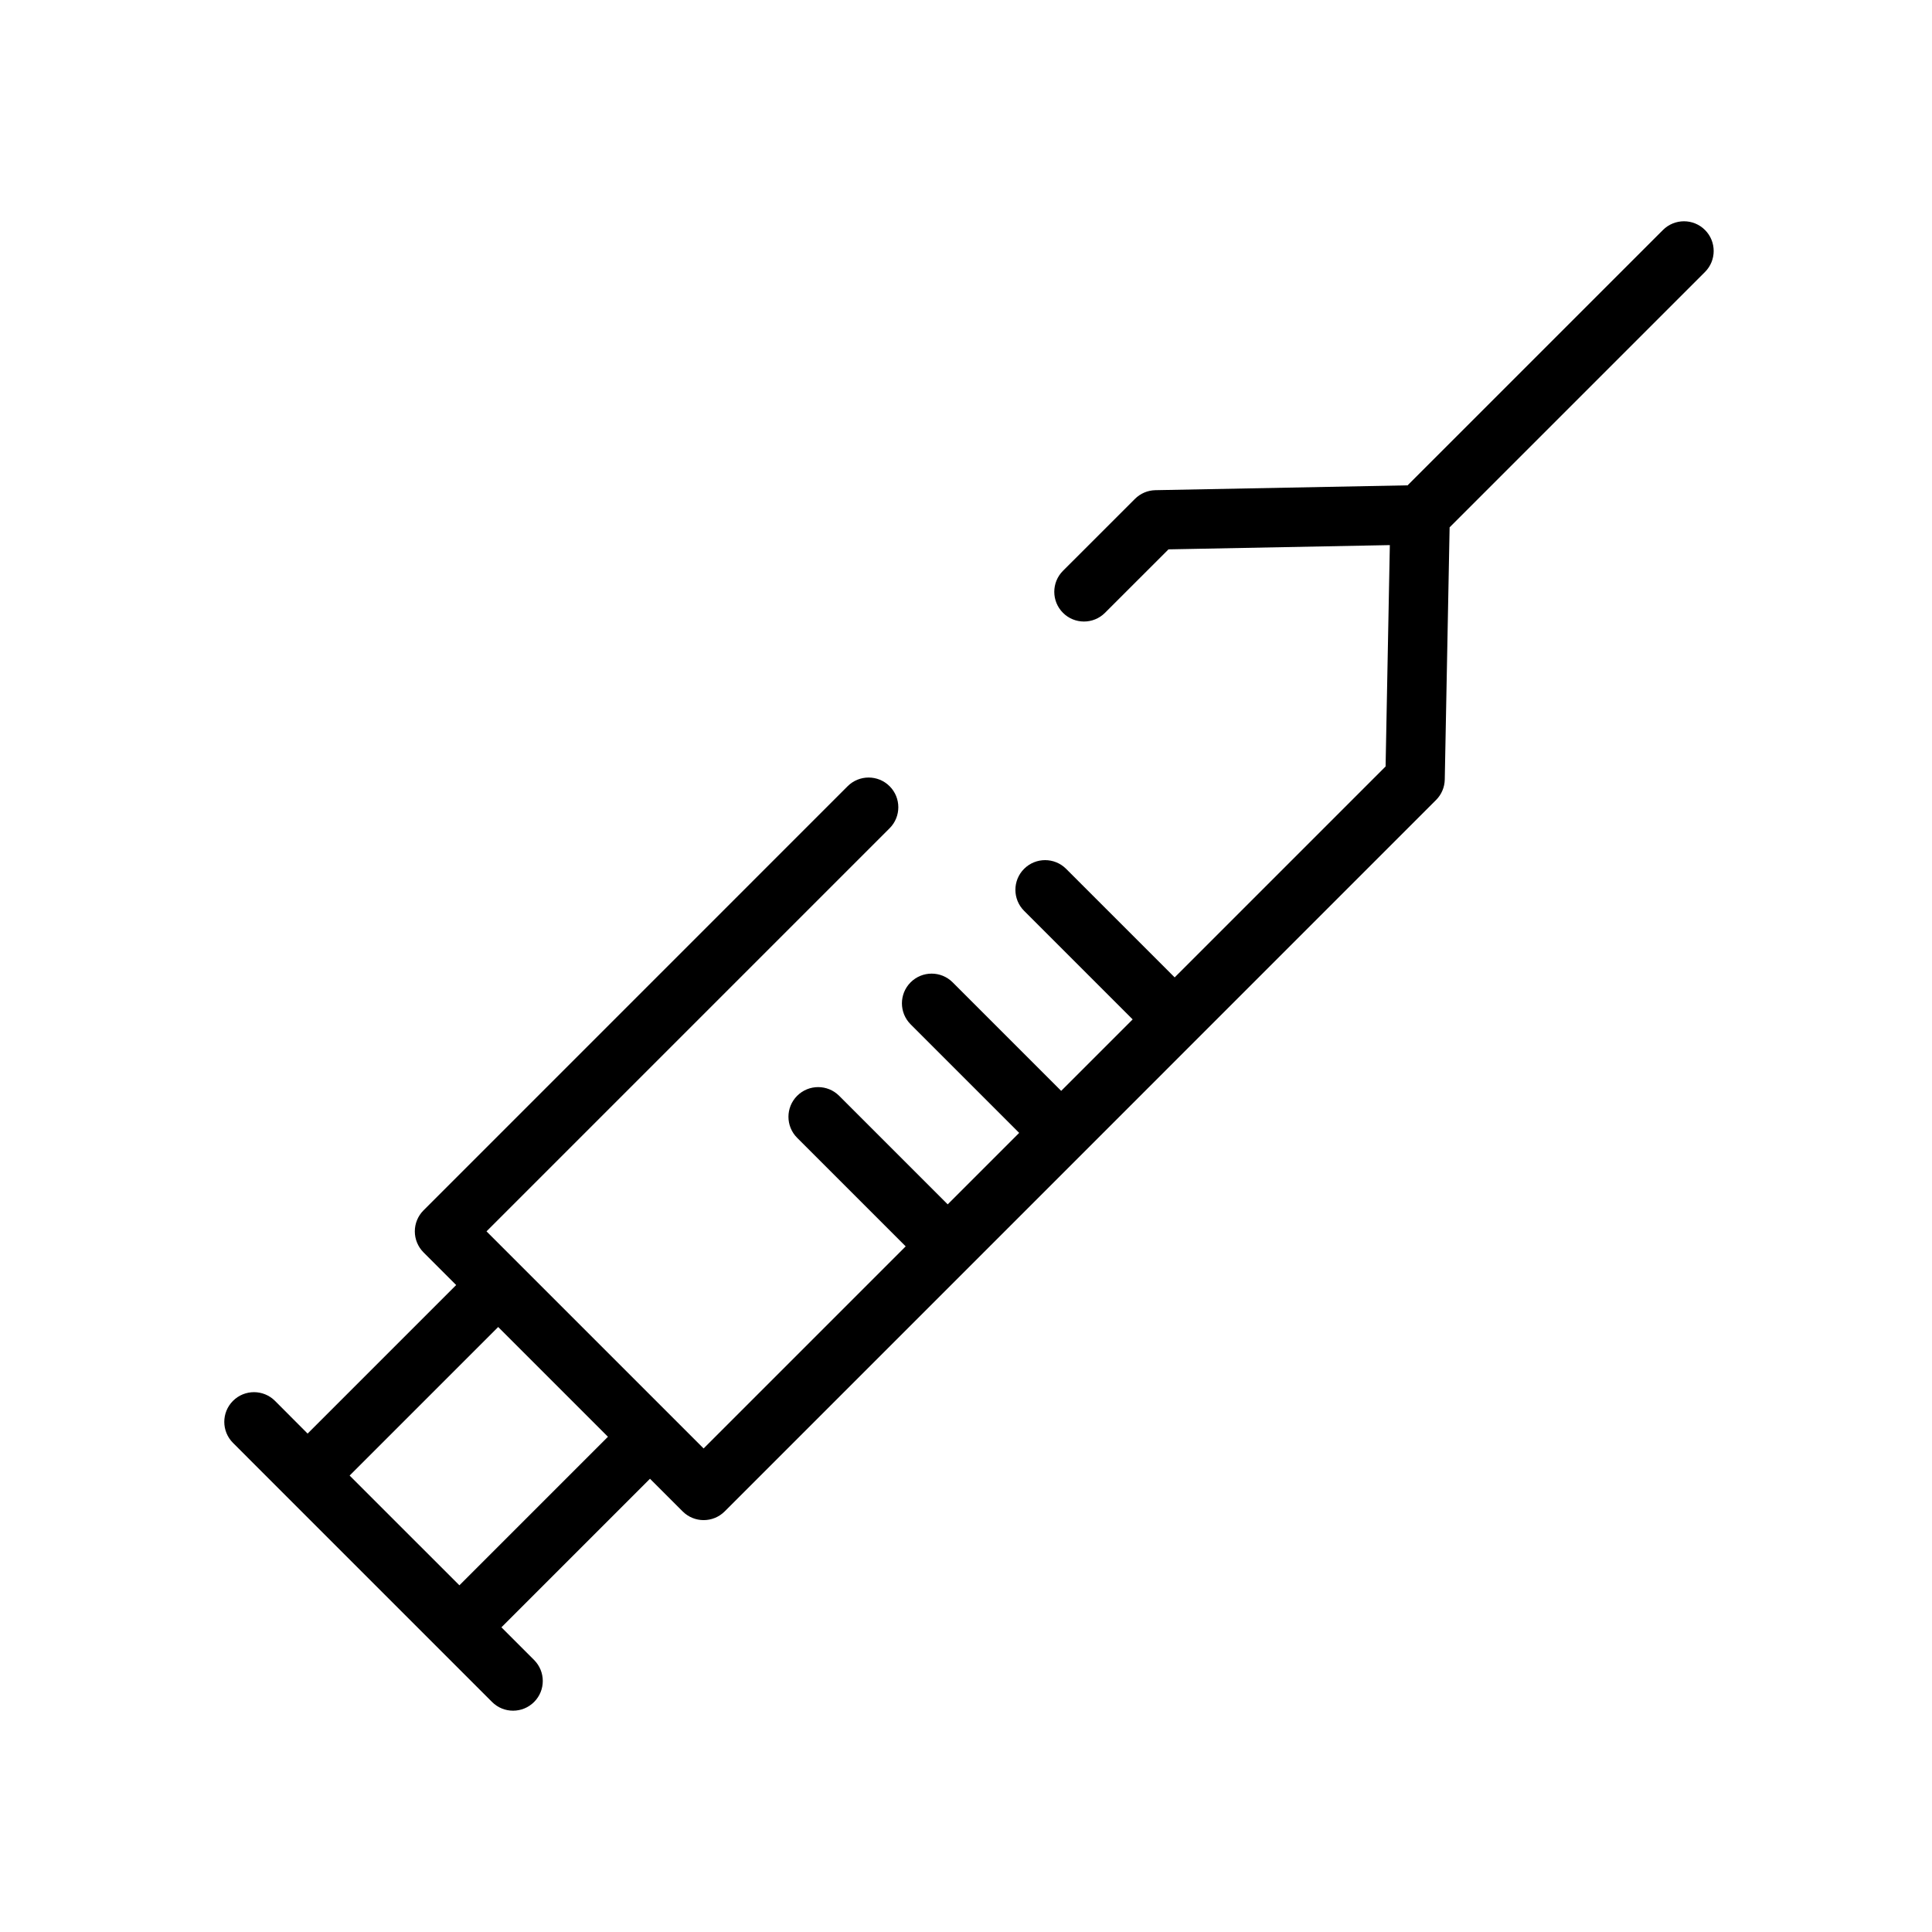 <?xml version="1.0" encoding="UTF-8"?>
<!-- Uploaded to: ICON Repo, www.iconrepo.com, Generator: ICON Repo Mixer Tools -->
<svg fill="#000000" width="800px" height="800px" version="1.1" viewBox="144 144 512 512" xmlns="http://www.w3.org/2000/svg">
 <path d="m219.96 540.6 54.445 54.445c1.539 1.539 3.551 2.305 5.566 2.305s4.027-0.77 5.566-2.305c3.074-3.074 3.074-8.055 0-11.133l-8.656-8.656 39.371-39.371 8.66 8.656c1.539 1.539 3.551 2.305 5.566 2.305 2.016 0 4.027-0.77 5.566-2.305l64.676-64.676c0.004-0.004 0.008-0.004 0.012-0.008 0.004-0.004 0.004-0.008 0.008-0.012l123.83-123.84c1.441-1.438 2.266-3.383 2.305-5.41l1.285-66.844 67.676-67.672c3.074-3.074 3.074-8.055 0-11.133-3.074-3.074-8.055-3.074-11.133 0l-67.676 67.672-66.84 1.285c-2.039 0.039-3.973 0.867-5.414 2.305l-19.074 19.066c-3.074 3.074-3.074 8.055 0 11.133 3.074 3.074 8.055 3.074 11.133 0l16.828-16.82 58.66-1.129-1.125 58.664-55.898 55.898-28.77-28.77c-3.074-3.074-8.055-3.074-11.133 0-3.074 3.074-3.074 8.055 0 11.133l28.77 28.77-18.941 18.941-28.766-28.766c-3.074-3.074-8.055-3.074-11.133 0-3.074 3.074-3.074 8.055 0 11.133l28.766 28.766-18.941 18.941-28.766-28.766c-3.074-3.074-8.055-3.074-11.133 0-3.074 3.074-3.074 8.055 0 11.133l28.766 28.766-53.555 53.555-28.77-28.766-20.109-20.109c-0.004-0.004-0.008-0.004-0.008-0.008l-8.648-8.648 106.83-106.83c3.074-3.074 3.074-8.055 0-11.133-3.074-3.074-8.055-3.074-11.133 0l-112.39 112.4c-1.477 1.477-2.305 3.477-2.305 5.566 0 2.09 0.832 4.09 2.305 5.566l8.656 8.656-39.371 39.367-8.645-8.672c-3.074-3.074-8.055-3.074-11.133 0-3.074 3.074-3.074 8.055 0 11.133zm56.066-44.93 29.086 29.086-39.367 39.367-29.09-29.086z"/>
</svg>